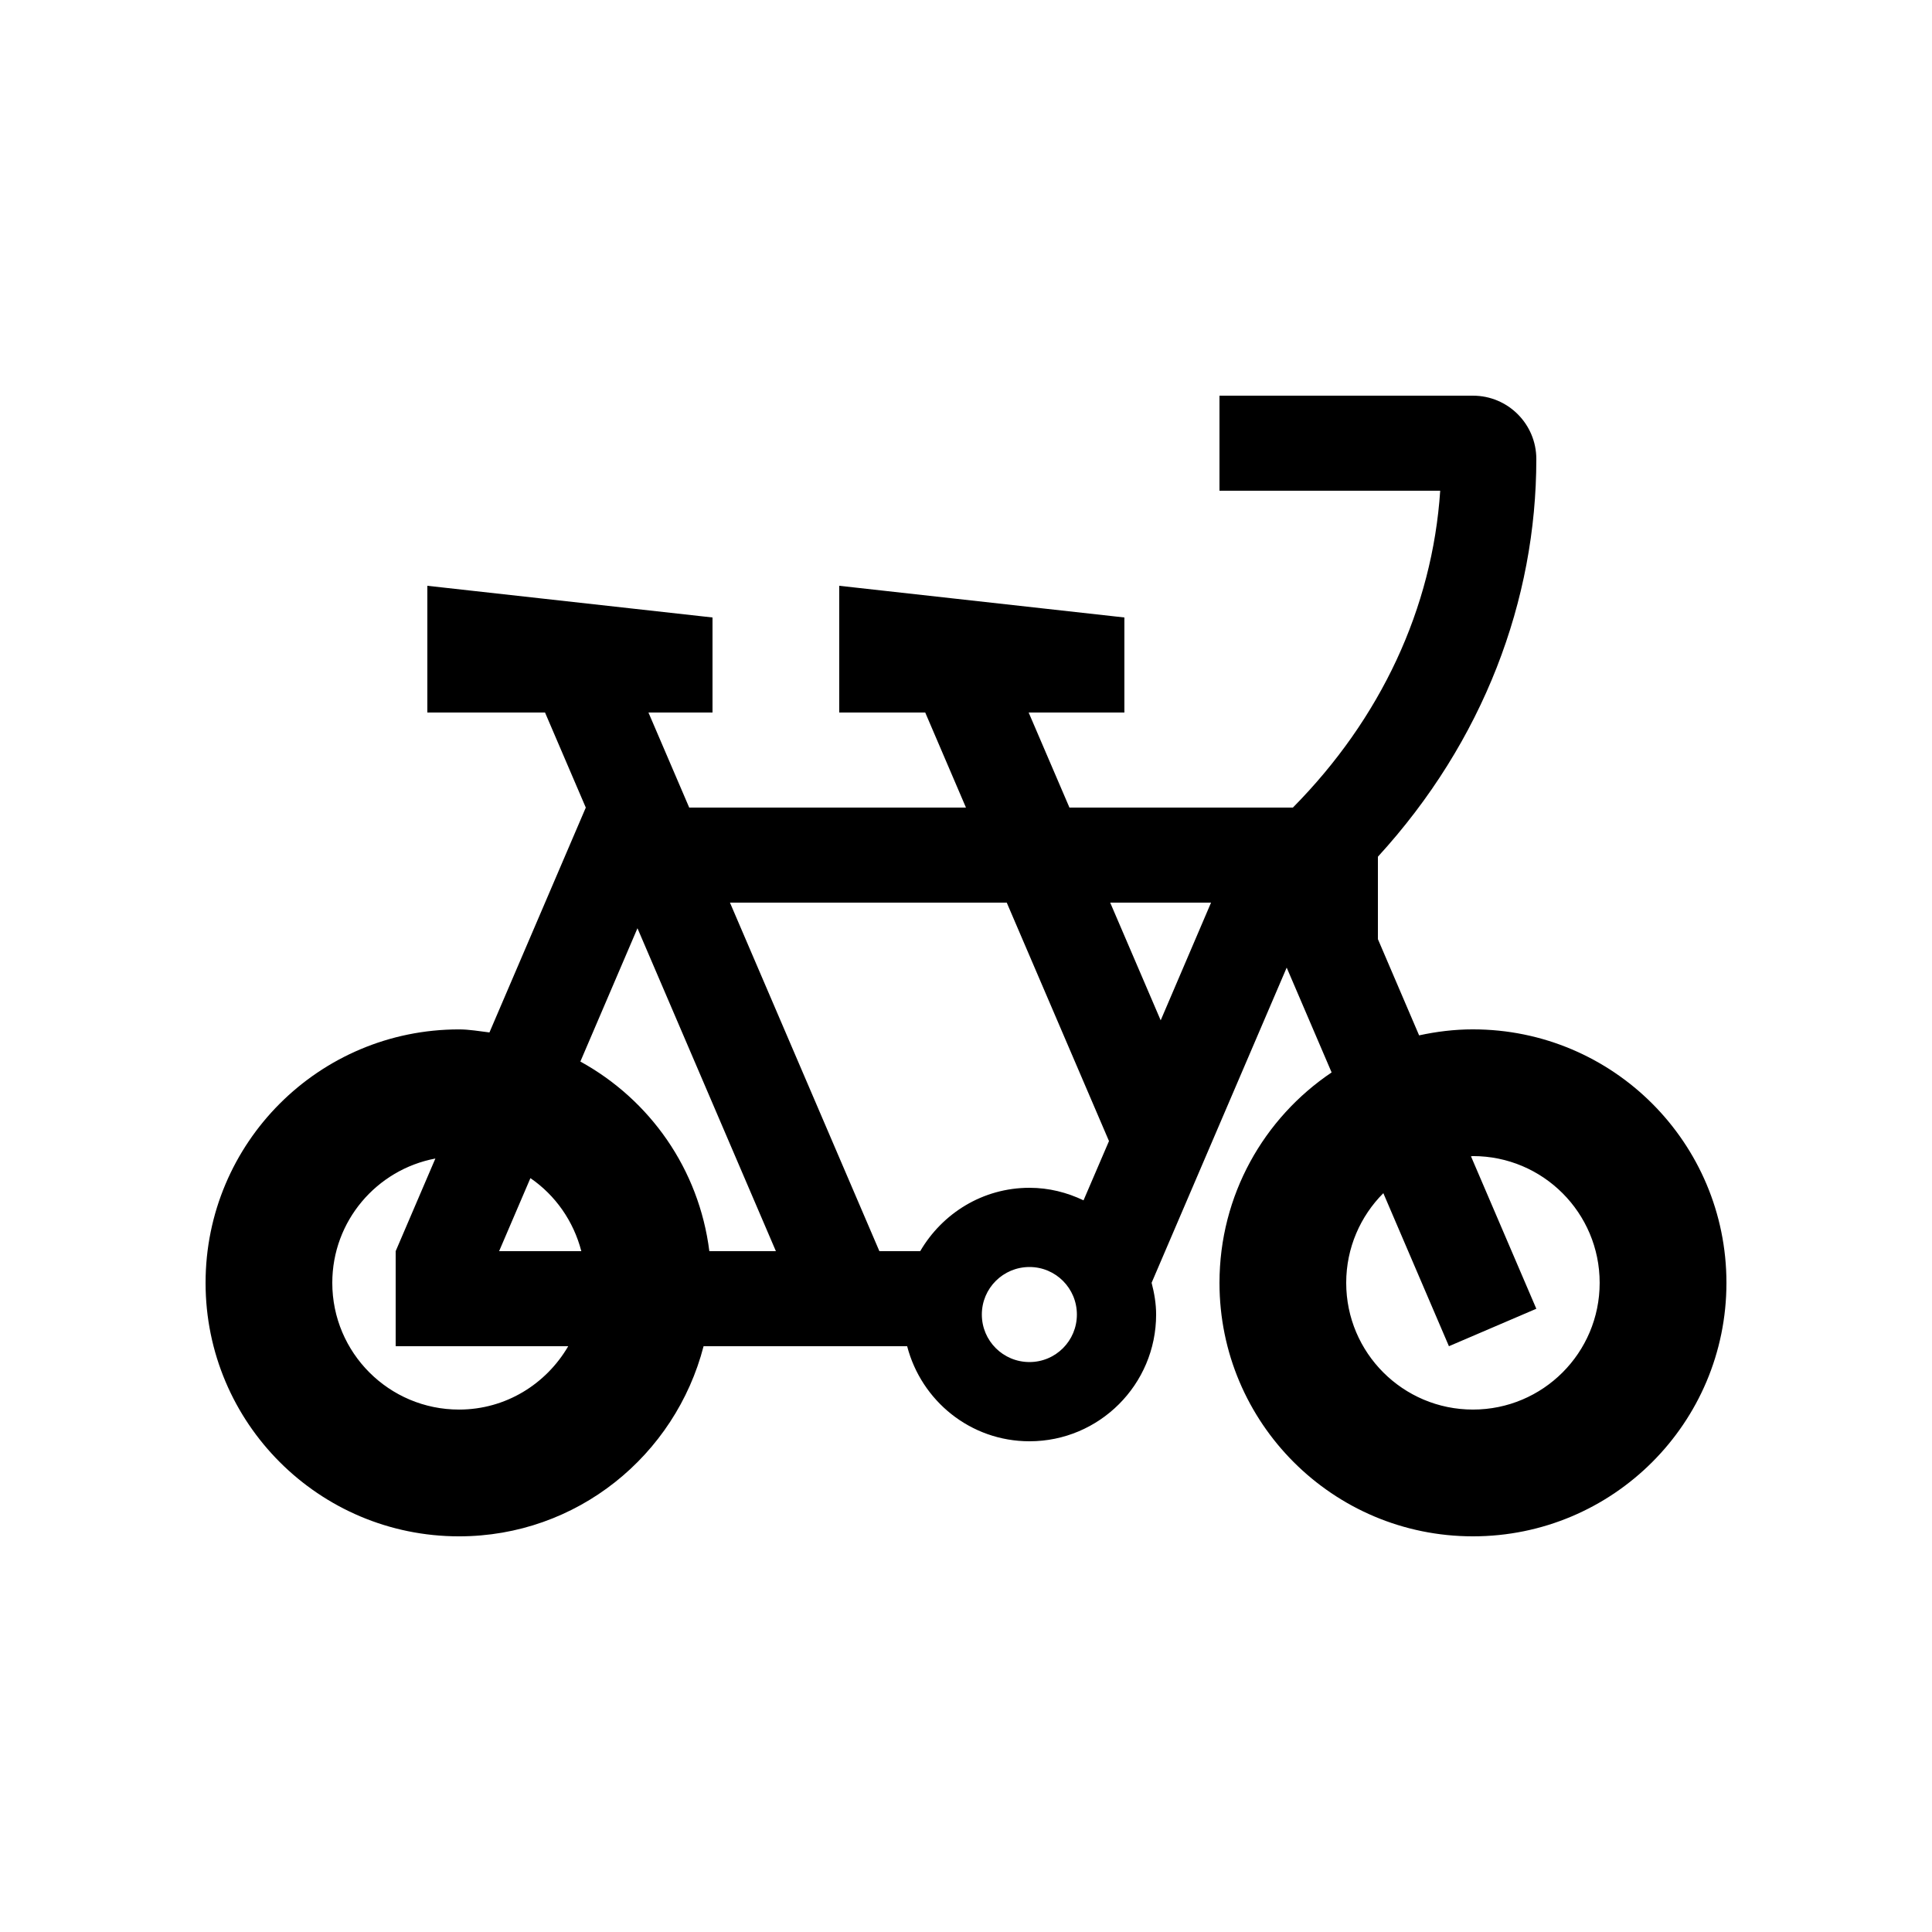 <?xml version="1.0" encoding="UTF-8"?>
<!-- Uploaded to: ICON Repo, www.svgrepo.com, Generator: ICON Repo Mixer Tools -->
<svg fill="#000000" width="800px" height="800px" version="1.1" viewBox="144 144 512 512" xmlns="http://www.w3.org/2000/svg">
 <path d="m534.35 416.79c-4.906 0-9.664 0.59-14.27 1.594l-10.922-25.504 0.004-21.848c27.977-30.574 41.98-67.98 41.98-105.38 0-9.27-7.512-16.793-16.793-16.793h-67.176v25.191h58.496c-2.082 31.172-15.758 60.41-39.047 83.969h-59.207l-10.809-25.191h25.367v-25.191l-75.57-8.398v33.59h22.793l10.793 25.191h-73.34l-10.801-25.191h16.973v-25.191l-75.57-8.398v33.59h31.188l10.801 25.191-25.531 59.586c-2.676-0.316-5.297-0.805-8.051-0.805-37.121-0.008-67.18 30.055-67.18 67.172 0 37.109 30.059 67.172 67.172 67.172 31.277 0 57.32-21.453 64.805-50.383h53.949c3.758 14.465 16.777 25.191 32.426 25.191 18.5 0 33.555-15.039 33.555-33.59 0-2.918-0.492-5.707-1.195-8.414l35.797-83.523 11.906 27.781c-17.926 12.055-29.715 32.52-29.715 55.762-0.004 37.113 30.059 67.176 67.172 67.176 37.113 0 67.176-30.062 67.176-67.172 0-37.117-30.062-67.18-67.176-67.18zm-268.7 100.76c-18.551 0-33.59-15.035-33.59-33.582 0-16.402 11.773-30.012 27.32-32.949l-10.523 24.551v25.191h45.727c-5.824 10-16.535 16.789-28.934 16.789zm10.621-41.98 8.293-19.352c6.609 4.523 11.426 11.383 13.492 19.352zm55.711 0c-2.746-21.781-15.75-40.113-34.18-50.25l15.133-35.328 36.684 85.578zm84.844 29.387c-7.004 0-12.629-5.637-12.629-12.594 0-6.953 5.629-12.594 12.629-12.594 6.953 0 12.559 5.644 12.559 12.594 0.004 6.957-5.606 12.594-12.559 12.594zm14.32-42.855c-4.363-2.082-9.164-3.324-14.316-3.324-12.414 0-23.125 6.793-28.965 16.793h-10.82l-39.598-92.363h73.352l27.094 63.188zm20.449-47.703-13.383-31.195h26.73zm82.754 103.15c-18.551 0-33.59-15.035-33.59-33.582 0-9.285 3.773-17.684 9.84-23.766l17.383 40.559 23.16-9.926-17.32-40.41c0.18 0 0.344-0.051 0.523-0.051 18.551 0 33.582 15.039 33.582 33.59 0.004 18.551-15.027 33.586-33.578 33.586z"/>
</svg>